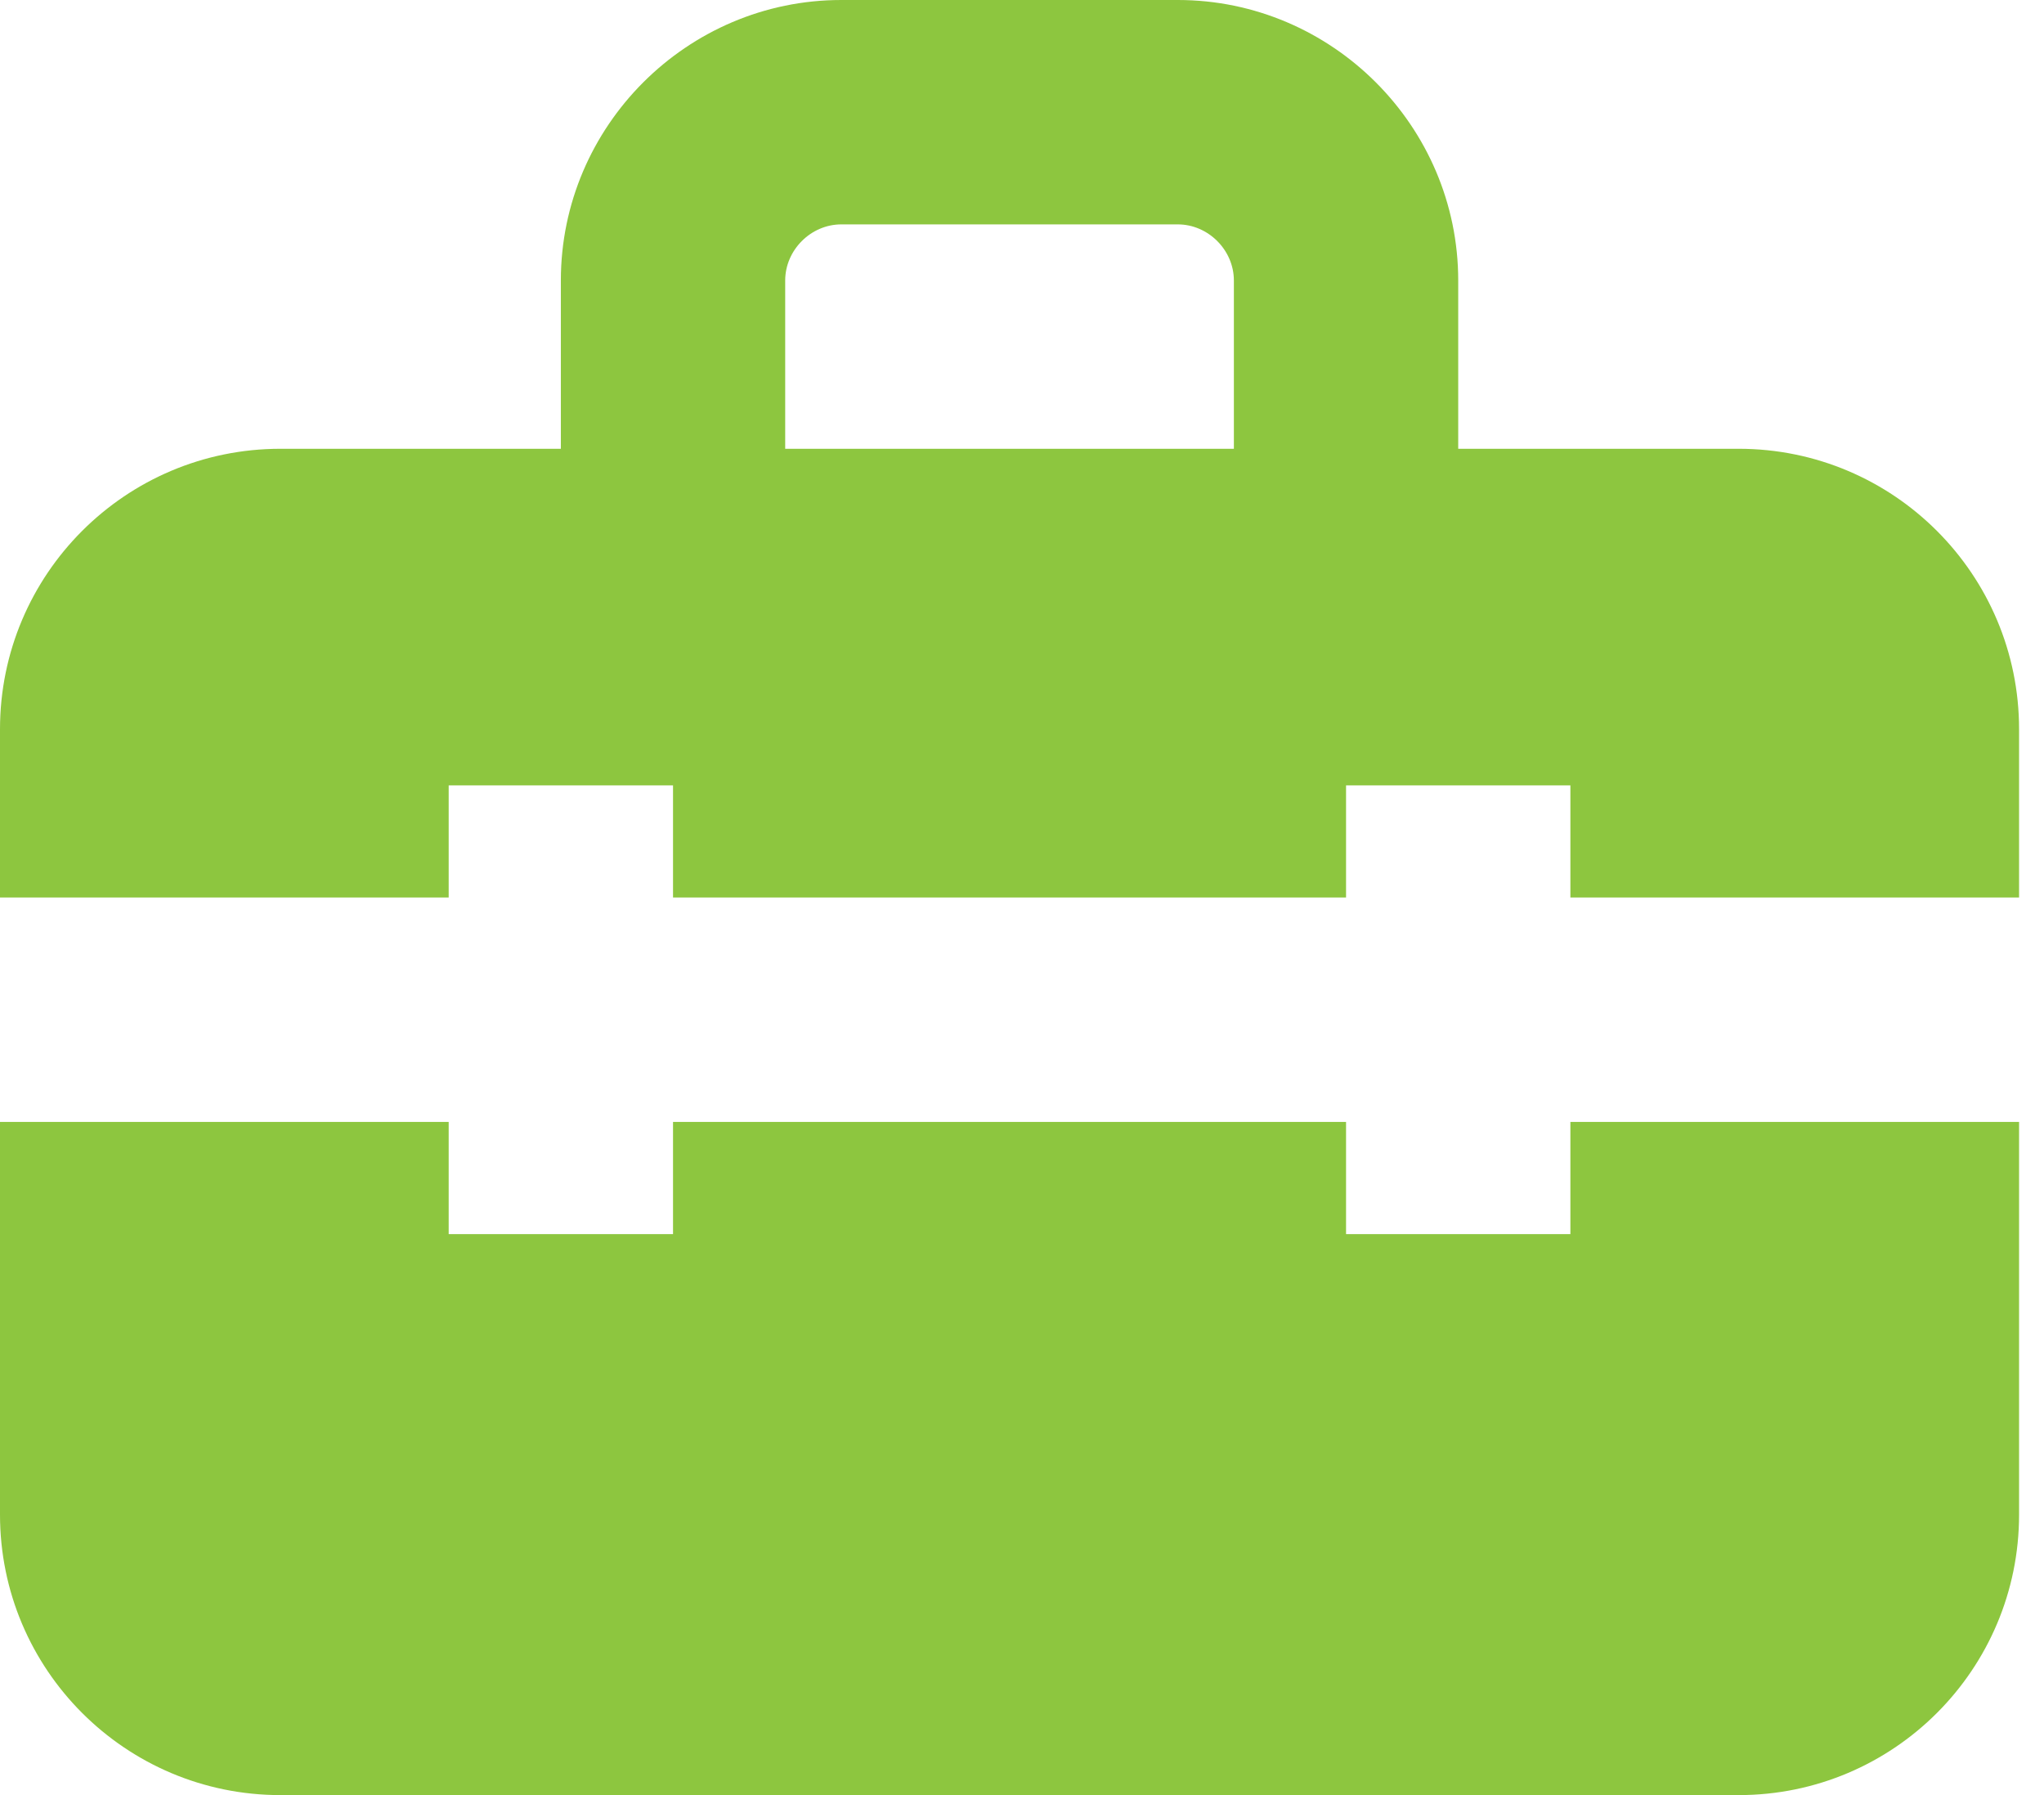 <svg width="41" height="36" viewBox="0 0 41 36" fill="none" xmlns="http://www.w3.org/2000/svg">
<path fill-rule="evenodd" clip-rule="evenodd" d="M31.5 22.5V24.75H27V22.5H13.5V24.75H9V22.5H0V30.375C0 33.482 2.518 36 5.625 36H34.875C37.982 36 40.5 33.482 40.5 30.375V22.5H31.5ZM9 18V15.75H13.5V18H27V15.75H31.5V18H40.5V14.625C40.5 11.518 37.982 9 34.875 9H29.25V5.625C29.25 2.531 26.719 0 23.625 0H16.875C13.781 0 11.25 2.531 11.25 5.625V9H5.625C2.518 9 0 11.518 0 14.625V18H9ZM15.75 5.625C15.75 5.015 16.265 4.5 16.875 4.5H23.625C24.235 4.5 24.75 5.015 24.75 5.625V9H15.75V5.625Z" fill="#8DC63F"/>
</svg>
